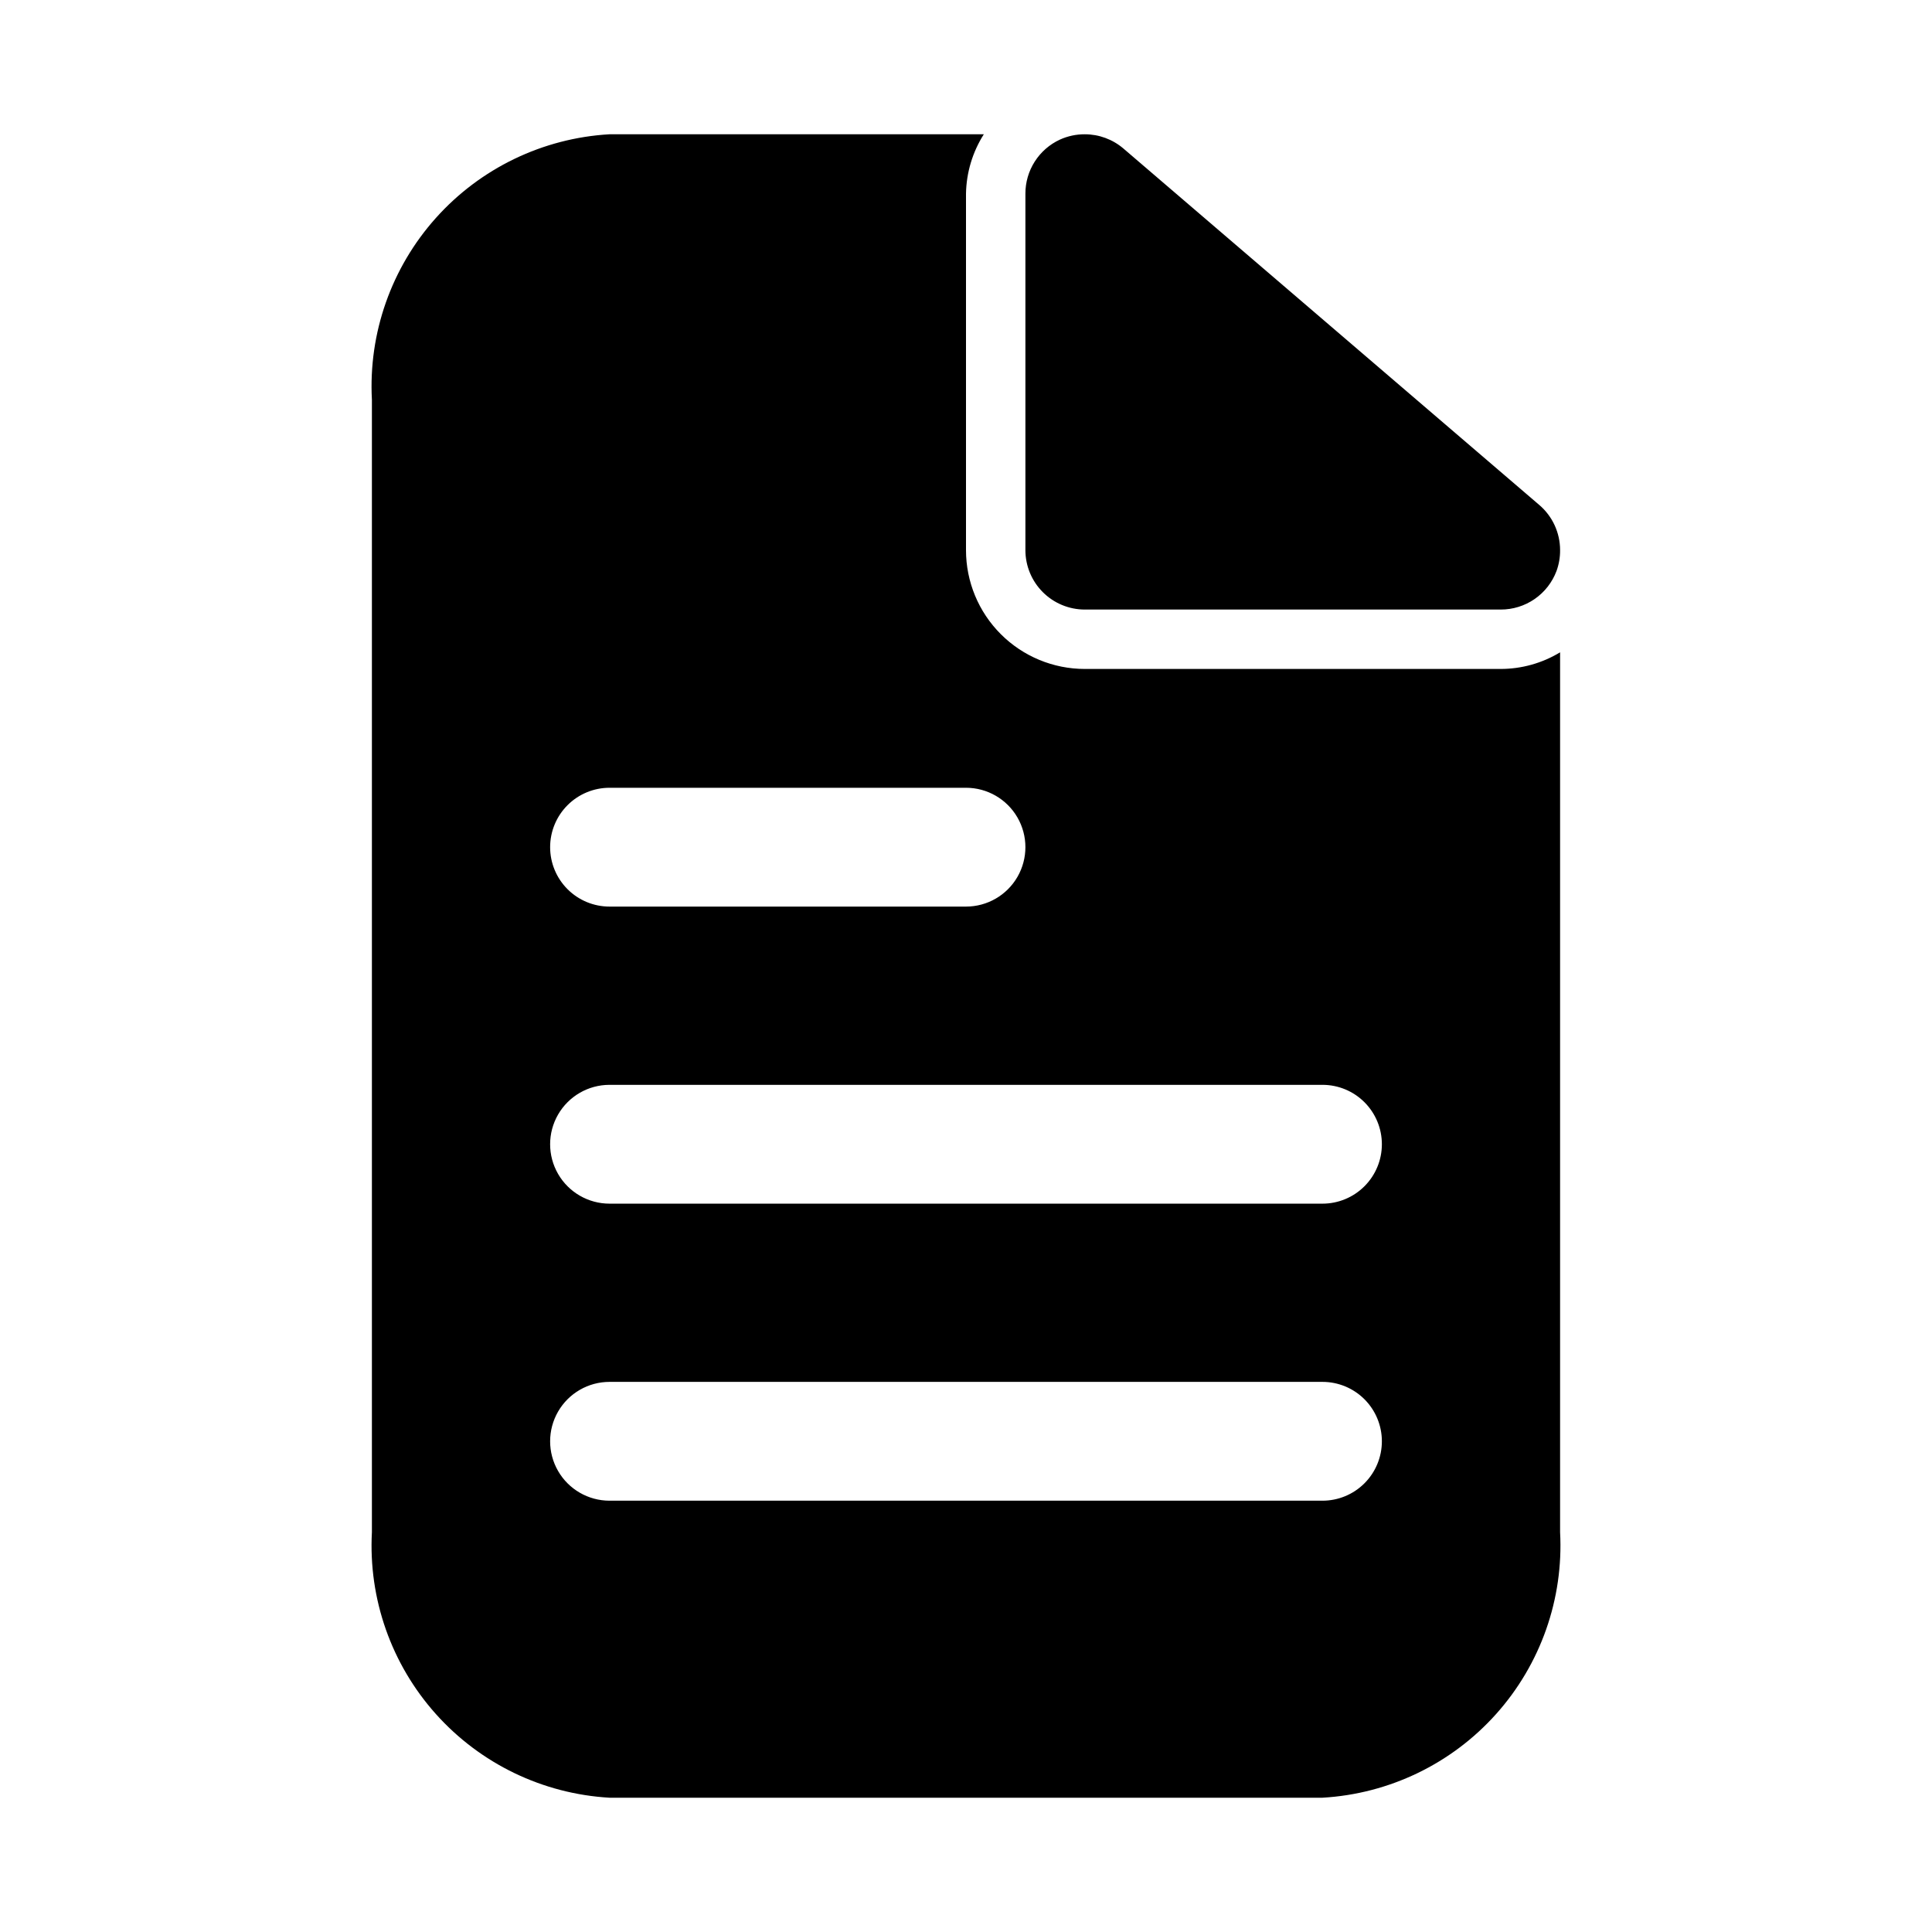 <?xml version="1.0" encoding="UTF-8"?>
<!-- Uploaded to: SVG Repo, www.svgrepo.com, Generator: SVG Repo Mixer Tools -->
<svg fill="#000000" width="800px" height="800px" version="1.1" viewBox="144 144 512 512" xmlns="http://www.w3.org/2000/svg">
 <path d="m557.44 289.79c0.02 1.879-0.301 3.746-0.941 5.512-1.129 3.012-3.148 5.609-5.797 7.438-2.644 1.832-5.789 2.805-9.004 2.797h-110.21c-4.176 0-8.184-1.66-11.133-4.613-2.953-2.953-4.613-6.957-4.613-11.133v-94.465c-0.008-3.008 0.848-5.961 2.469-8.5 1.617-2.539 3.93-4.562 6.664-5.824 2.074-0.945 4.332-1.43 6.613-1.418 3.75 0 7.379 1.34 10.23 3.777l110.21 94.465h0.004c3.496 2.992 5.508 7.363 5.508 11.965zm0 27.078v233.17c0.945 17.676-5.148 35.004-16.953 48.195-11.801 13.188-28.352 21.164-46.023 22.18h-188.93c-17.672-1.016-34.219-8.992-46.023-22.18-11.805-13.191-17.898-30.52-16.953-48.195v-300.08c-0.945-17.676 5.148-35.004 16.953-48.191 11.805-13.191 28.352-21.168 46.023-22.184h99.188c-2.992 4.715-4.625 10.16-4.723 15.742v94.465c0 8.352 3.316 16.363 9.223 22.266 5.902 5.906 13.914 9.223 22.266 9.223h110.21c5.551-0.004 10.996-1.527 15.742-4.406zm-267.65 51.645c0 4.176 1.66 8.18 4.613 11.133s6.957 4.609 11.133 4.609h94.465c5.625 0 10.82-3 13.633-7.871 2.812-4.871 2.812-10.875 0-15.746-2.812-4.871-8.008-7.871-13.633-7.871h-94.465c-4.176 0-8.18 1.66-11.133 4.613s-4.613 6.957-4.613 11.133zm220.42 157.44c0-4.176-1.66-8.18-4.613-11.133-2.949-2.949-6.957-4.609-11.133-4.609h-188.93c-5.625 0-10.824 3-13.637 7.871s-2.812 10.875 0 15.746c2.812 4.871 8.012 7.871 13.637 7.871h188.93c4.176 0 8.184-1.66 11.133-4.613 2.953-2.949 4.613-6.957 4.613-11.133zm0-78.719c0-4.176-1.66-8.18-4.613-11.133-2.949-2.953-6.957-4.609-11.133-4.609h-188.93c-5.625 0-10.824 3-13.637 7.871s-2.812 10.871 0 15.742c2.812 4.871 8.012 7.875 13.637 7.875h188.93c4.176 0 8.184-1.66 11.133-4.613 2.953-2.953 4.613-6.957 4.613-11.133z"/>
</svg>